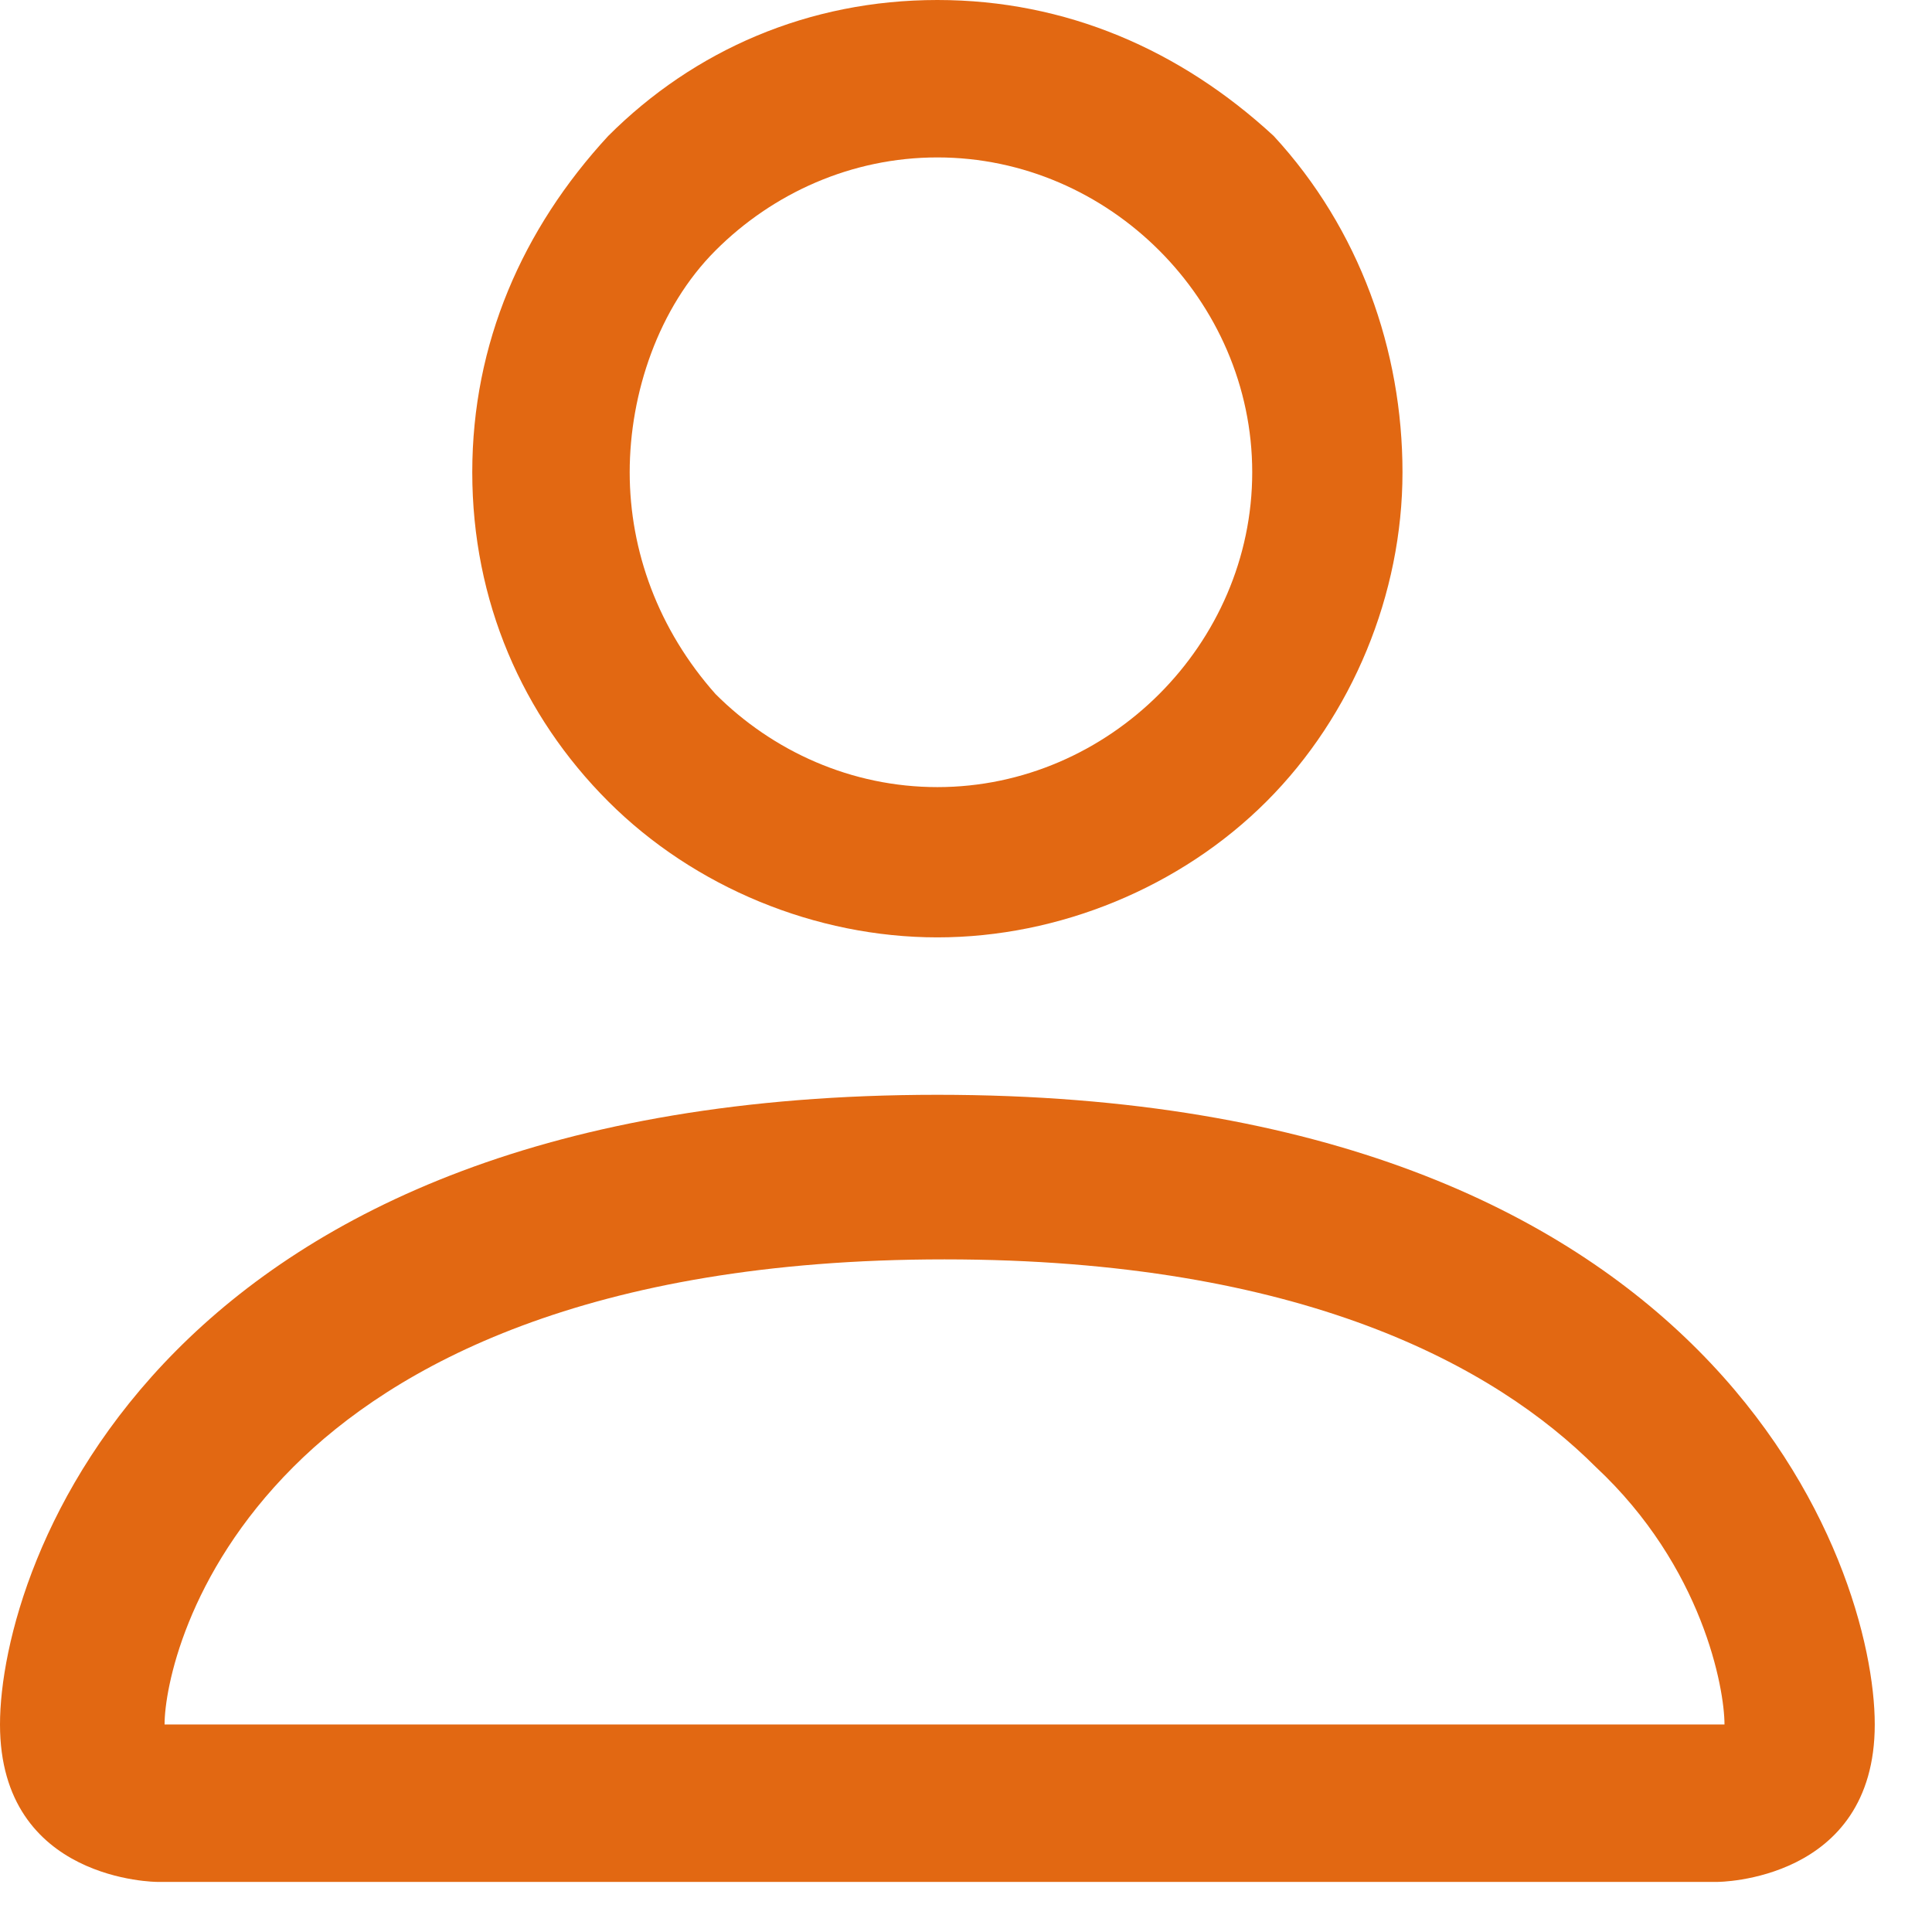 <?xml version="1.0" encoding="utf-8"?>
<!-- Generator: Adobe Illustrator 25.1.0, SVG Export Plug-In . SVG Version: 6.00 Build 0)  -->
<svg version="1.1" id="Layer_1" xmlns="http://www.w3.org/2000/svg" xmlns:xlink="http://www.w3.org/1999/xlink" x="0px" y="0px"
	 viewBox="0 0 27 27" style="enable-background:new 0 0 27 27;" xml:space="preserve">
<style type="text/css">
	.st0{fill:#E26812;}
</style>
<path class="st0" d="M13.1,13.1c1.7,0,3.4-0.7,4.6-1.9c1.2-1.2,1.9-2.9,1.9-4.6S19,3.2,17.8,1.9C16.5,0.7,14.9,0,13.1,0
	S9.7,0.7,8.5,1.9C7.3,3.2,6.6,4.8,6.6,6.6s0.7,3.4,1.9,4.6C9.7,12.4,11.4,13.1,13.1,13.1z M17.5,6.6c0,1.2-0.5,2.3-1.3,3.1
	c-0.8,0.8-1.9,1.3-3.1,1.3s-2.3-0.5-3.1-1.3C9.2,8.8,8.8,7.7,8.8,6.6S9.2,4.3,10,3.5c0.8-0.8,1.9-1.3,3.1-1.3s2.3,0.5,3.1,1.3
	C17,4.3,17.5,5.4,17.5,6.6z M26.2,24.1c0,2.2-2.2,2.2-2.2,2.2H2.2c0,0-2.2,0-2.2-2.2s2.2-8.8,13.1-8.8S26.2,21.9,26.2,24.1z
	 M24.1,24.1c0-0.5-0.3-2.2-1.8-3.6c-1.4-1.4-4.1-2.9-9.1-2.9c-5,0-7.7,1.5-9.1,2.9c-1.5,1.5-1.8,3.1-1.8,3.6H24.1z"/>
</svg>
